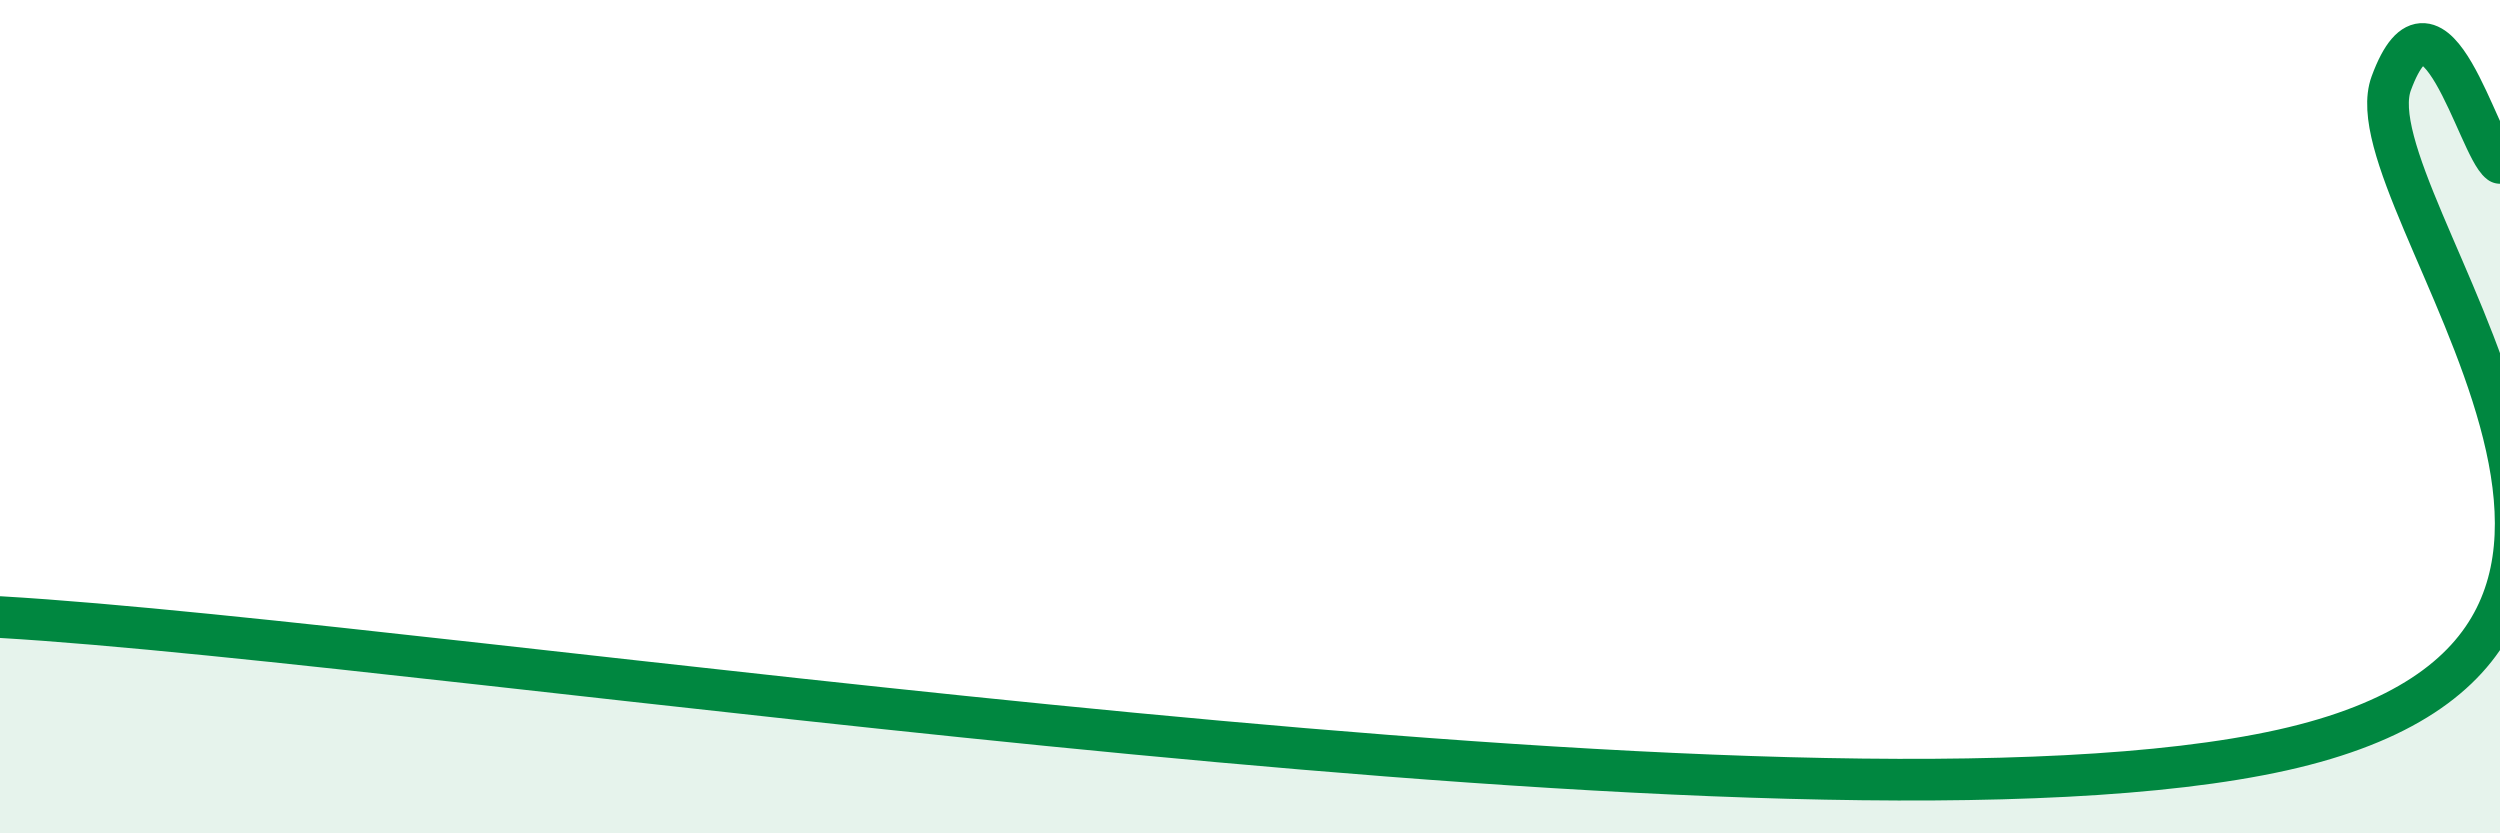 
    <svg width="60" height="20" viewBox="0 0 60 20" xmlns="http://www.w3.org/2000/svg">
      <path
        d="M 0,14.81 C 10.96,15.45 43.3,20.56 54.78,18 C 66.26,15.44 56.35,4.82 57.39,2 C 58.43,-0.82 59.48,3.53 60,3.91L60 20L0 20Z"
        fill="#008740"
        opacity="0.1"
        stroke-linecap="round"
        stroke-linejoin="round"
      />
      <path
        d="M 0,14.81 C 10.96,15.45 43.3,20.56 54.78,18 C 66.26,15.44 56.35,4.82 57.39,2 C 58.43,-0.82 59.48,3.53 60,3.91"
        stroke="#008740"
        stroke-width="1"
        fill="none"
        stroke-linecap="round"
        stroke-linejoin="round"
      />
    </svg>
  